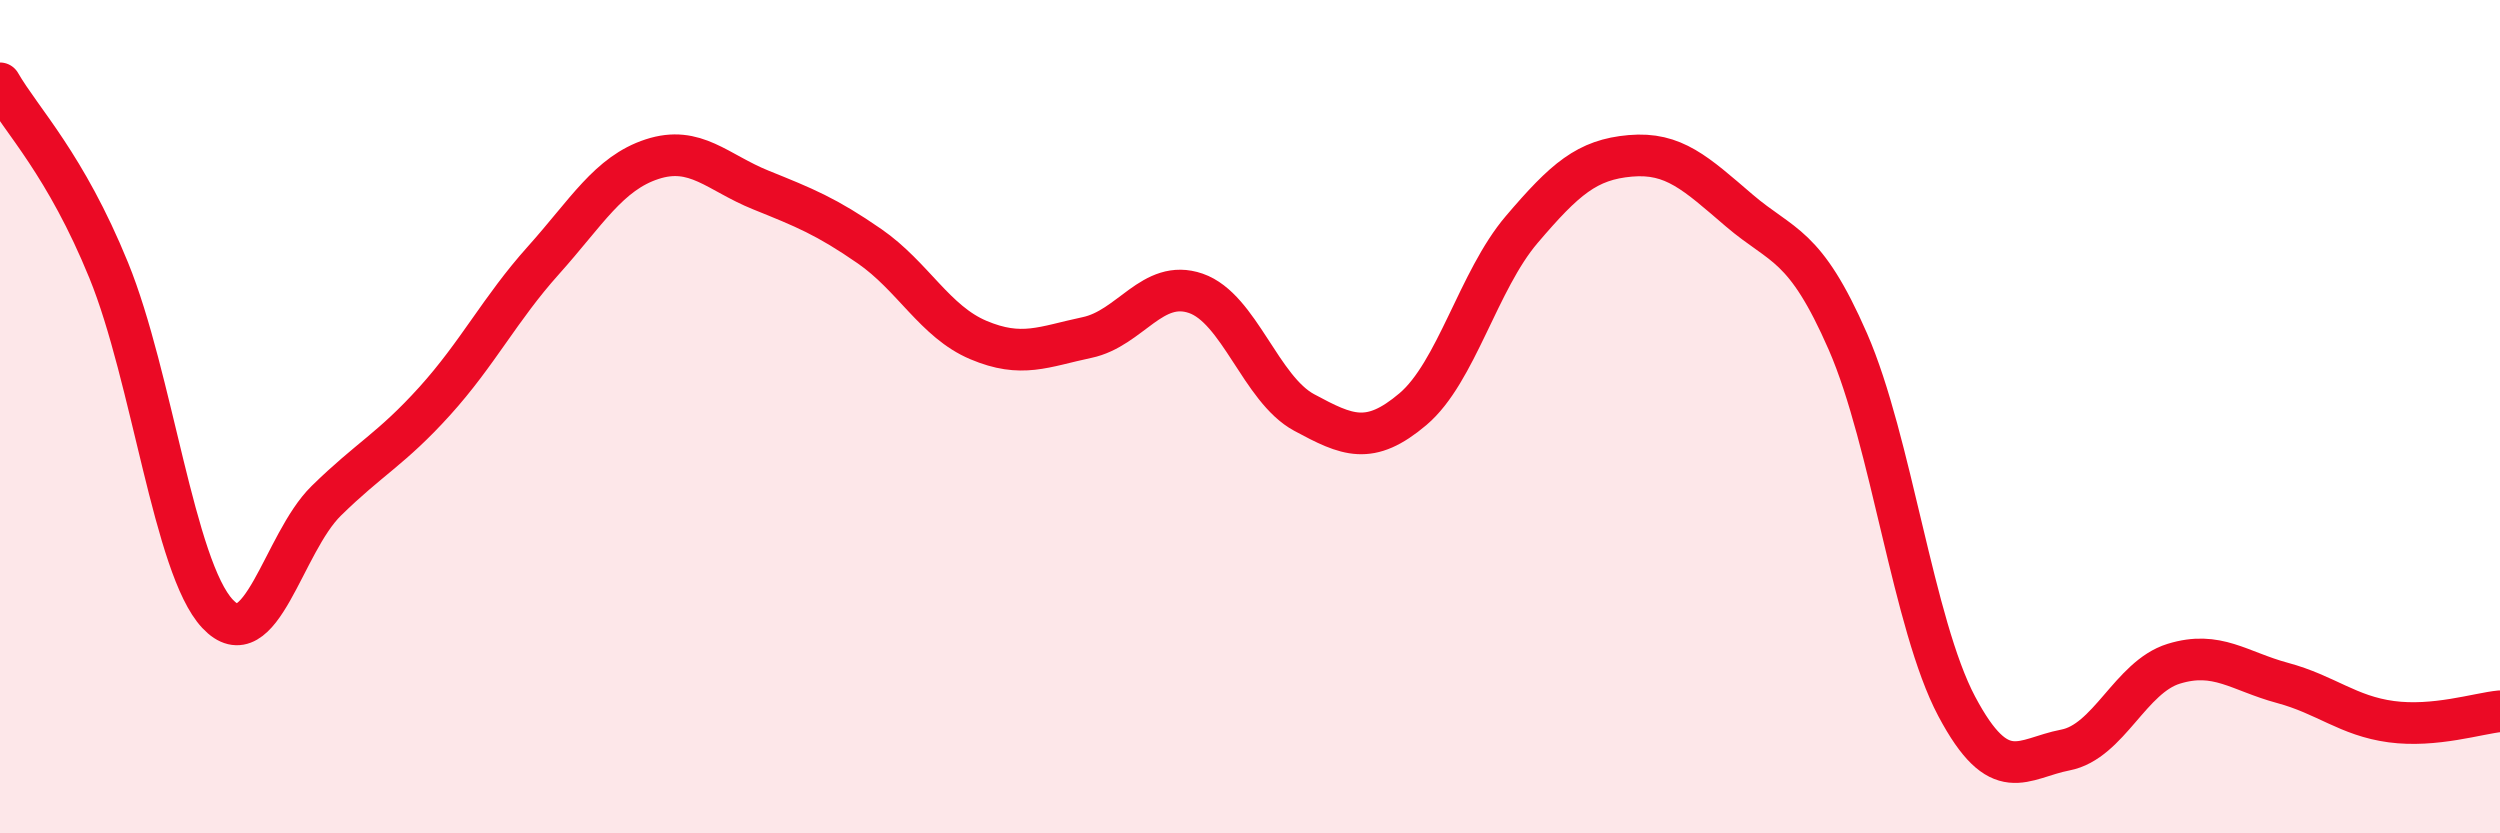 
    <svg width="60" height="20" viewBox="0 0 60 20" xmlns="http://www.w3.org/2000/svg">
      <path
        d="M 0,2 C 0.52,2.9 1.57,3.94 2.61,6.49 C 3.65,9.04 4.18,13.62 5.22,14.73 C 6.26,15.84 6.79,13.04 7.83,12.02 C 8.87,11 9.39,10.78 10.43,9.63 C 11.47,8.48 12,7.41 13.04,6.25 C 14.08,5.09 14.61,4.16 15.65,3.82 C 16.69,3.48 17.22,4.14 18.26,4.56 C 19.3,4.98 19.83,5.19 20.87,5.91 C 21.91,6.63 22.44,7.72 23.48,8.16 C 24.52,8.6 25.05,8.32 26.09,8.1 C 27.13,7.88 27.66,6.68 28.7,7.04 C 29.74,7.4 30.26,9.34 31.3,9.9 C 32.34,10.46 32.87,10.7 33.91,9.82 C 34.95,8.94 35.48,6.73 36.52,5.51 C 37.56,4.29 38.09,3.83 39.13,3.74 C 40.17,3.65 40.7,4.16 41.74,5.05 C 42.78,5.94 43.31,5.82 44.35,8.2 C 45.39,10.58 45.92,14.99 46.96,16.95 C 48,18.91 48.53,18.2 49.57,18 C 50.61,17.8 51.13,16.25 52.17,15.93 C 53.21,15.61 53.74,16.11 54.78,16.39 C 55.82,16.67 56.35,17.18 57.39,17.32 C 58.43,17.46 59.48,17.12 60,17.07L60 20L0 20Z"
        fill="#EB0A25"
        opacity="0.1"
        stroke-linecap="round"
        stroke-linejoin="round"
      />
      <path
        d="M 0,2 C 0.52,2.9 1.57,3.94 2.61,6.49 C 3.65,9.04 4.18,13.62 5.22,14.73 C 6.26,15.84 6.79,13.04 7.83,12.02 C 8.87,11 9.39,10.78 10.43,9.63 C 11.47,8.48 12,7.41 13.04,6.25 C 14.08,5.09 14.61,4.16 15.65,3.82 C 16.69,3.48 17.22,4.14 18.26,4.56 C 19.3,4.98 19.83,5.19 20.87,5.91 C 21.91,6.63 22.44,7.72 23.48,8.16 C 24.52,8.6 25.05,8.32 26.09,8.1 C 27.13,7.88 27.66,6.68 28.7,7.04 C 29.74,7.4 30.26,9.34 31.3,9.9 C 32.34,10.46 32.87,10.7 33.91,9.82 C 34.95,8.94 35.48,6.73 36.52,5.51 C 37.56,4.29 38.09,3.83 39.13,3.74 C 40.17,3.65 40.7,4.16 41.74,5.05 C 42.78,5.94 43.31,5.82 44.35,8.2 C 45.39,10.58 45.92,14.99 46.96,16.95 C 48,18.91 48.53,18.2 49.57,18 C 50.61,17.8 51.13,16.25 52.17,15.93 C 53.21,15.61 53.74,16.11 54.78,16.39 C 55.82,16.67 56.35,17.18 57.39,17.32 C 58.43,17.46 59.48,17.12 60,17.07"
        stroke="#EB0A25"
        stroke-width="1"
        fill="none"
        stroke-linecap="round"
        stroke-linejoin="round"
      />
    </svg>
  